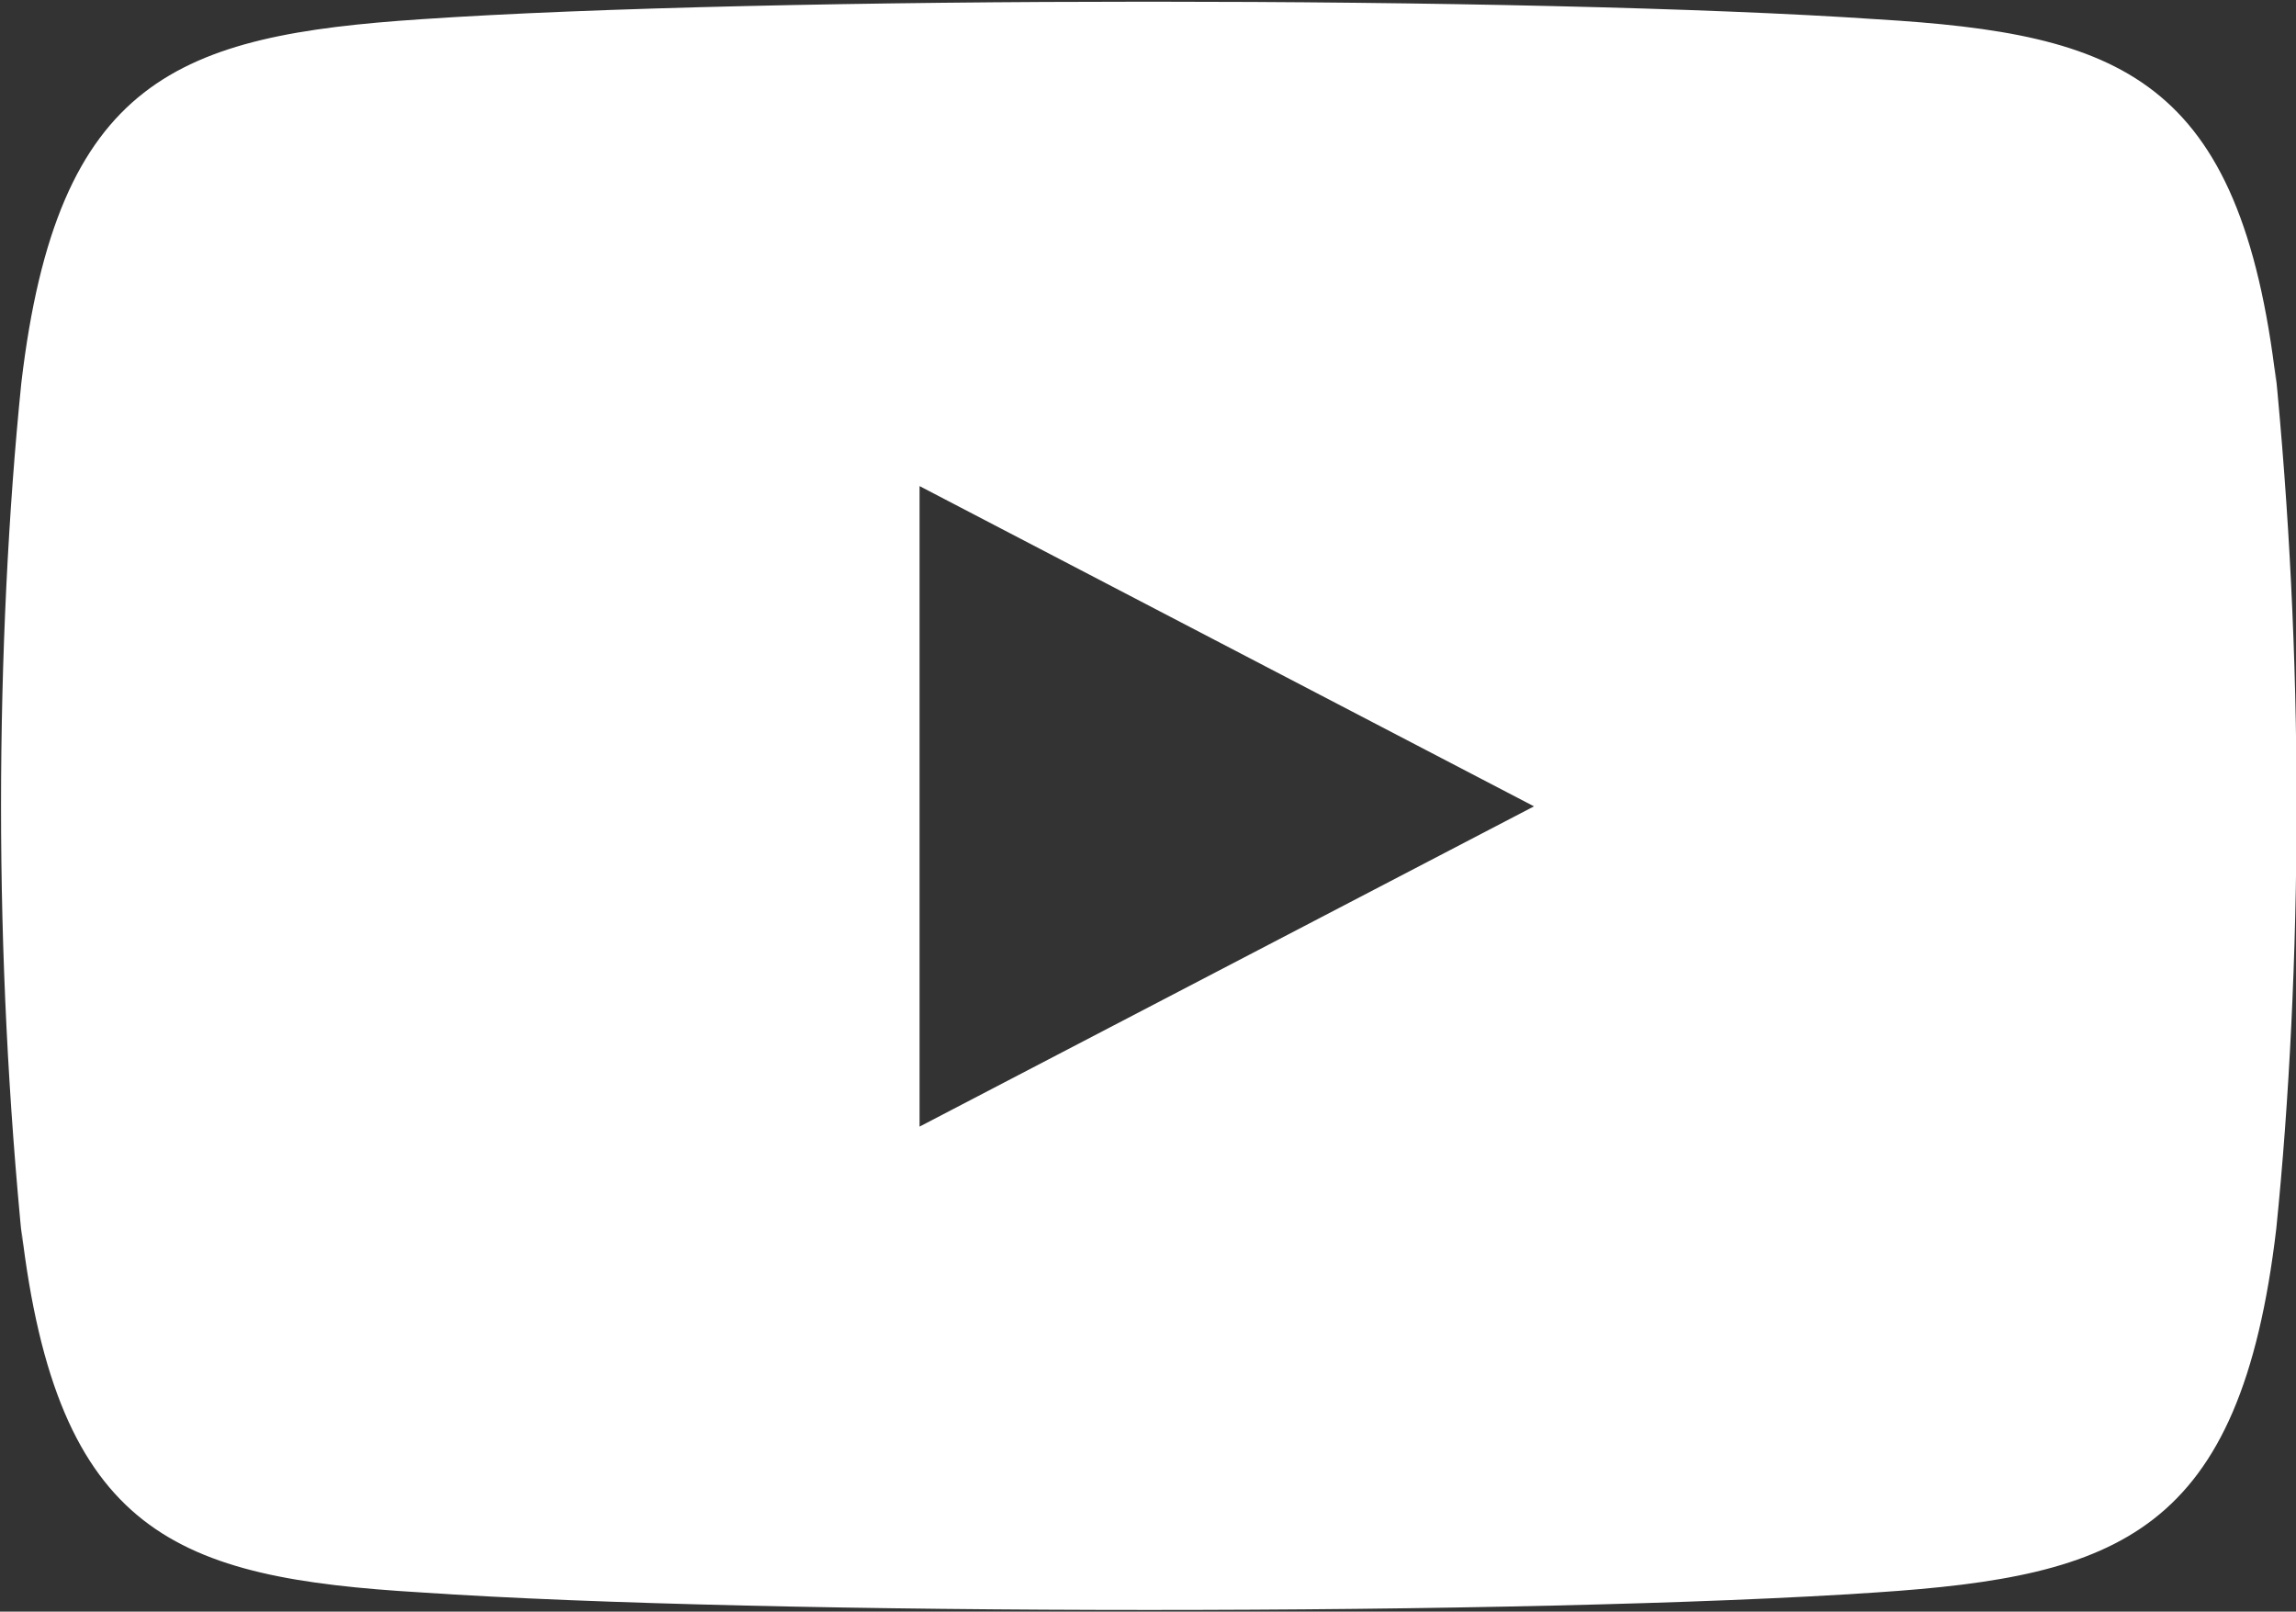 <!-- Generated by IcoMoon.io -->
<svg version="1.1" xmlns="http://www.w3.org/2000/svg" width="1459" height="1024" viewBox="0 0 1459 1024">
<rect x="0" y="0" width="1459" height="1024" fill="#333333" stroke="none"/>
<title></title>
<g id="icomoon-ignore">
</g>
<path fill="#fff" d="M1446.483 243.448c-22.792-194.89-99.097-221.977-254.018-231.226-218.674-14.865-706.89-14.865-924.903 0-153.93 10.24-231.226 37.326-254.018 231.226-8.204 80.512-12.883 173.986-12.883 268.552s4.679 188.040 13.818 280.202l-0.935-11.65c22.792 194.89 99.097 221.977 254.018 231.226 218.674 14.865 706.89 14.865 924.903 0 153.93-10.24 231.226-37.326 254.018-231.226 8.204-80.512 12.883-173.986 12.883-268.552s-4.679-188.040-13.818-280.202l0.935 11.65zM584.341 715.809v-406.957l390.441 203.479z"></path>
</svg>
